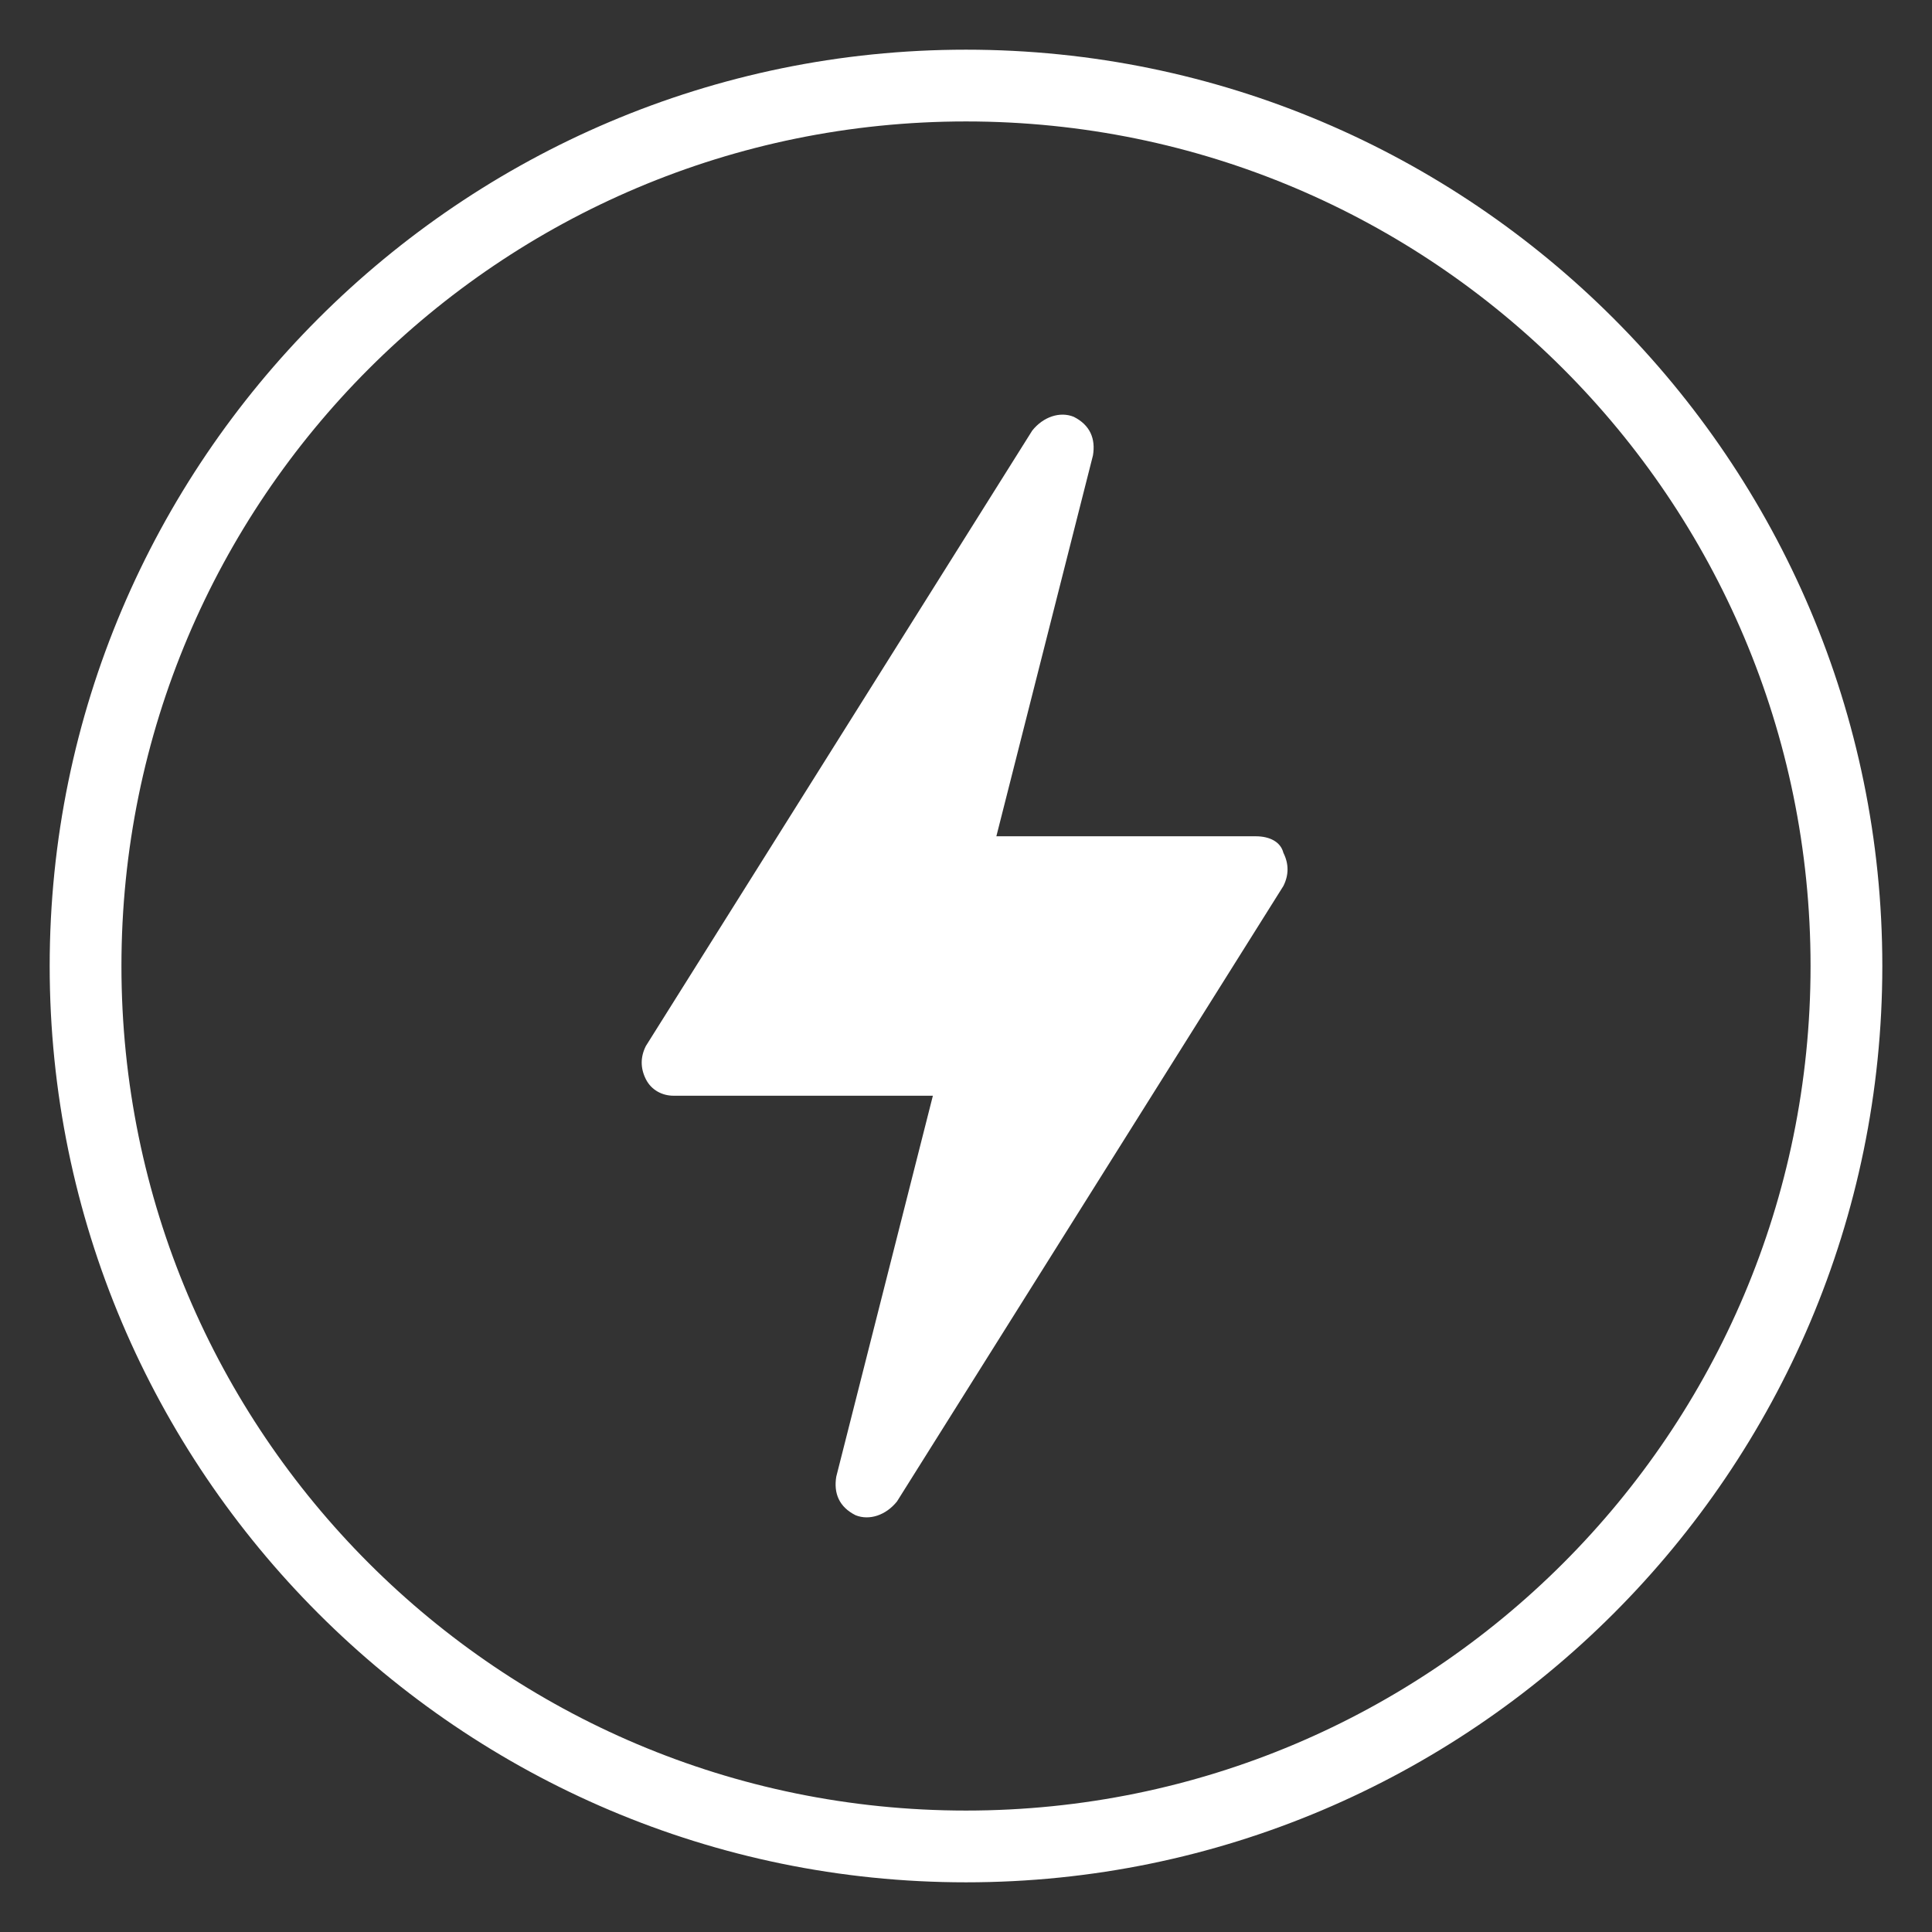 <?xml version="1.0" encoding="UTF-8"?>
<!-- Generator: Adobe Illustrator 27.8.0, SVG Export Plug-In . SVG Version: 6.00 Build 0)  -->
<svg xmlns="http://www.w3.org/2000/svg" xmlns:xlink="http://www.w3.org/1999/xlink" version="1.1" id="Calque_2" x="0px" y="0px" viewBox="0 0 70 70" style="enable-background:new 0 0 70 70;" xml:space="preserve">
<rect x="0" y="0" width="70" height="70" fill="#333333" stroke="none"/>
<style type="text/css">
	.st0{fill:#FFFFFF;}
</style>
<g>
	<path class="st0" d="M35,1.8C16.7,1.8,1.8,16.7,1.8,35c0,18.3,14.9,33.2,33.2,33.2S68.2,53.3,68.2,35C68.2,16.7,53.3,1.8,35,1.8z    M35,65.6C18.1,65.6,4.4,51.9,4.4,35C4.4,18.1,18.1,4.4,35,4.4S65.6,18.1,65.6,35C65.6,51.9,51.9,65.6,35,65.6z"></path>
	<path class="st0" d="M45.5,30.3h-9.4l3.5-13.8c0.1-0.6-0.1-1.1-0.7-1.4c-0.5-0.2-1.1,0-1.5,0.5l-14,22.3c-0.2,0.4-0.2,0.8,0,1.2   c0.2,0.4,0.6,0.6,1,0.6h9.4l-3.5,13.8c-0.1,0.6,0.1,1.1,0.7,1.4c0.5,0.2,1.1,0,1.5-0.5l14-22.3c0.2-0.4,0.2-0.8,0-1.2   C46.4,30.5,46,30.3,45.5,30.3z"></path>
</g>
</svg>
